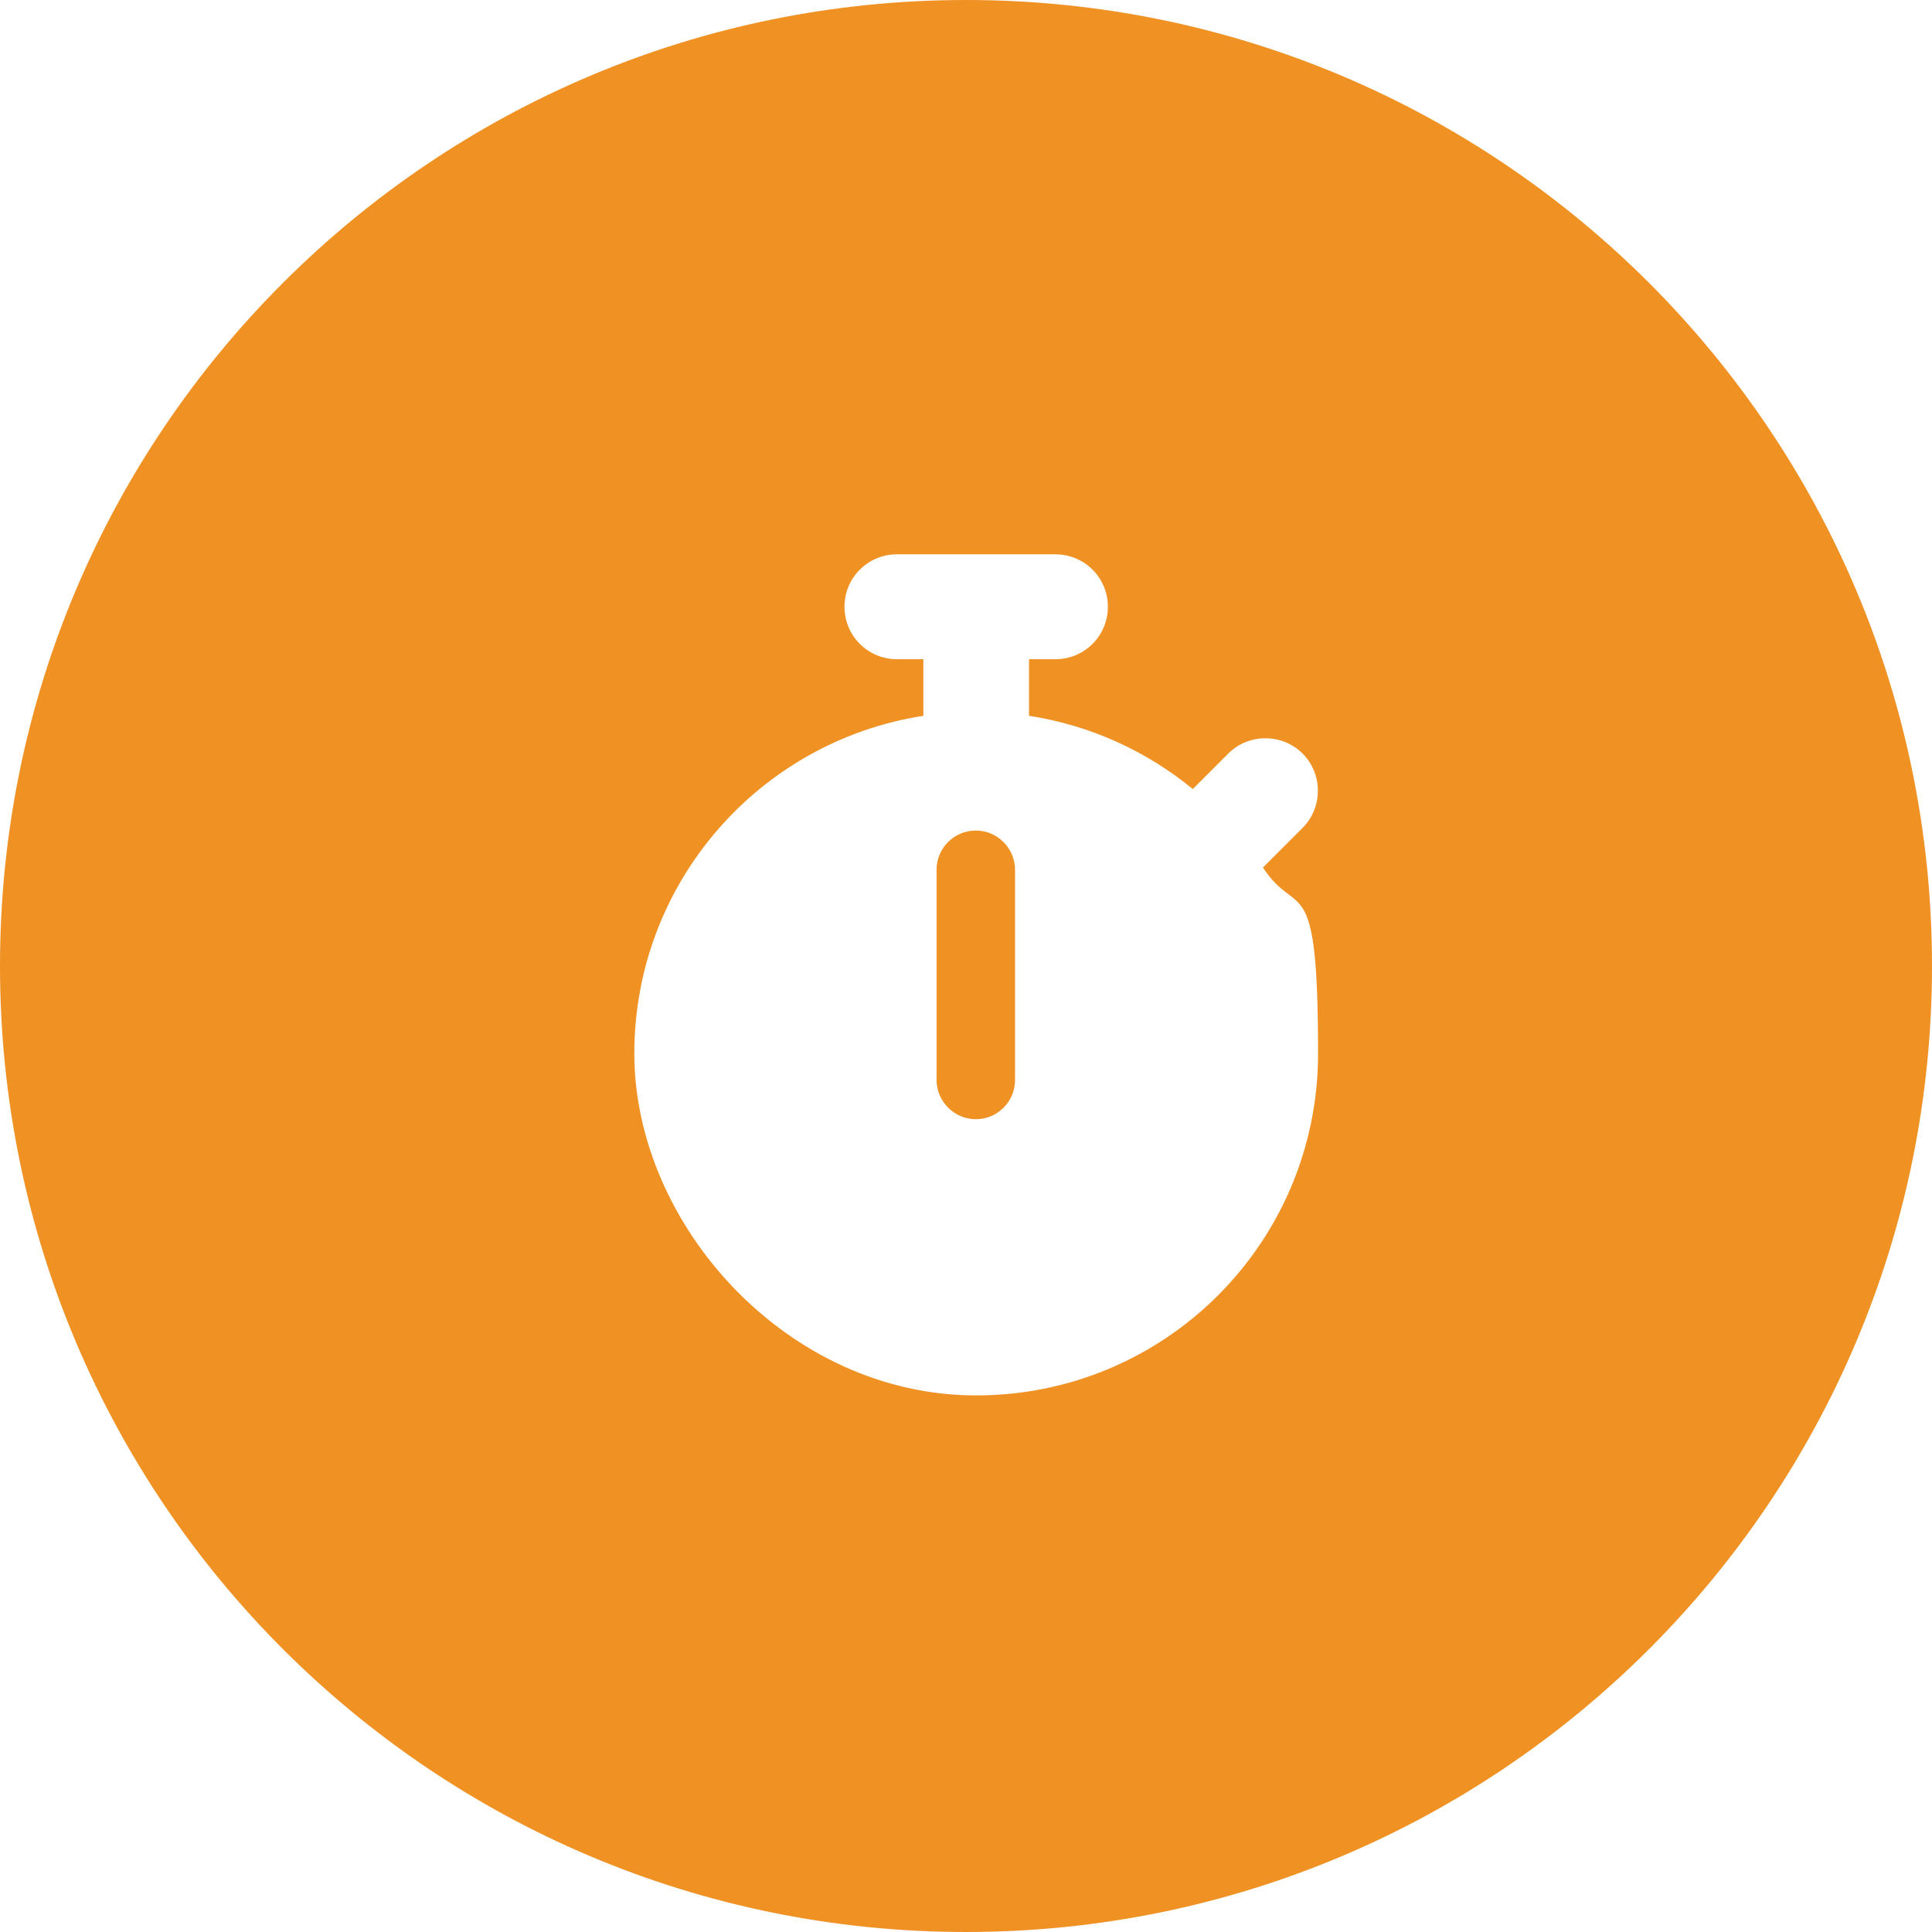 <?xml version="1.0" encoding="UTF-8"?>
<svg id="Layer_1" xmlns="http://www.w3.org/2000/svg" version="1.1" viewBox="0 0 512 512">
  <!-- Generator: Adobe Illustrator 29.4.0, SVG Export Plug-In . SVG Version: 2.1.0 Build 152)  -->
  <defs>
    <style>
      .st0 {
        fill: #f09124;
      }
    </style>
  </defs>
  <path class="st0" d="M0,256C0,114.6,114.6,0,256,0s256,114.6,256,256-114.6,256-256,256S0,397.4,0,256ZM237.7,146.9c-7.7,0-13.9,6.2-13.9,13.9s6.2,13.9,13.9,13.9h7v15c-43.4,6.7-76.6,44.2-76.6,89.5s40.5,90.6,90.6,90.6,90.6-40.5,90.6-90.6-5.4-35.1-14.6-49.3l10.5-10.5c5.4-5.4,5.4-14.3,0-19.7-5.4-5.4-14.3-5.4-19.7,0l-9.4,9.4c-12.2-10-27.1-16.9-43.4-19.4v-15h7c7.7,0,13.9-6.2,13.9-13.9s-6.2-13.9-13.9-13.9h-41.8ZM269,230.5v55.7c0,5.8-4.7,10.4-10.4,10.4s-10.4-4.7-10.4-10.4v-55.7c0-5.8,4.7-10.4,10.4-10.4s10.4,4.7,10.4,10.4Z"/>
</svg>